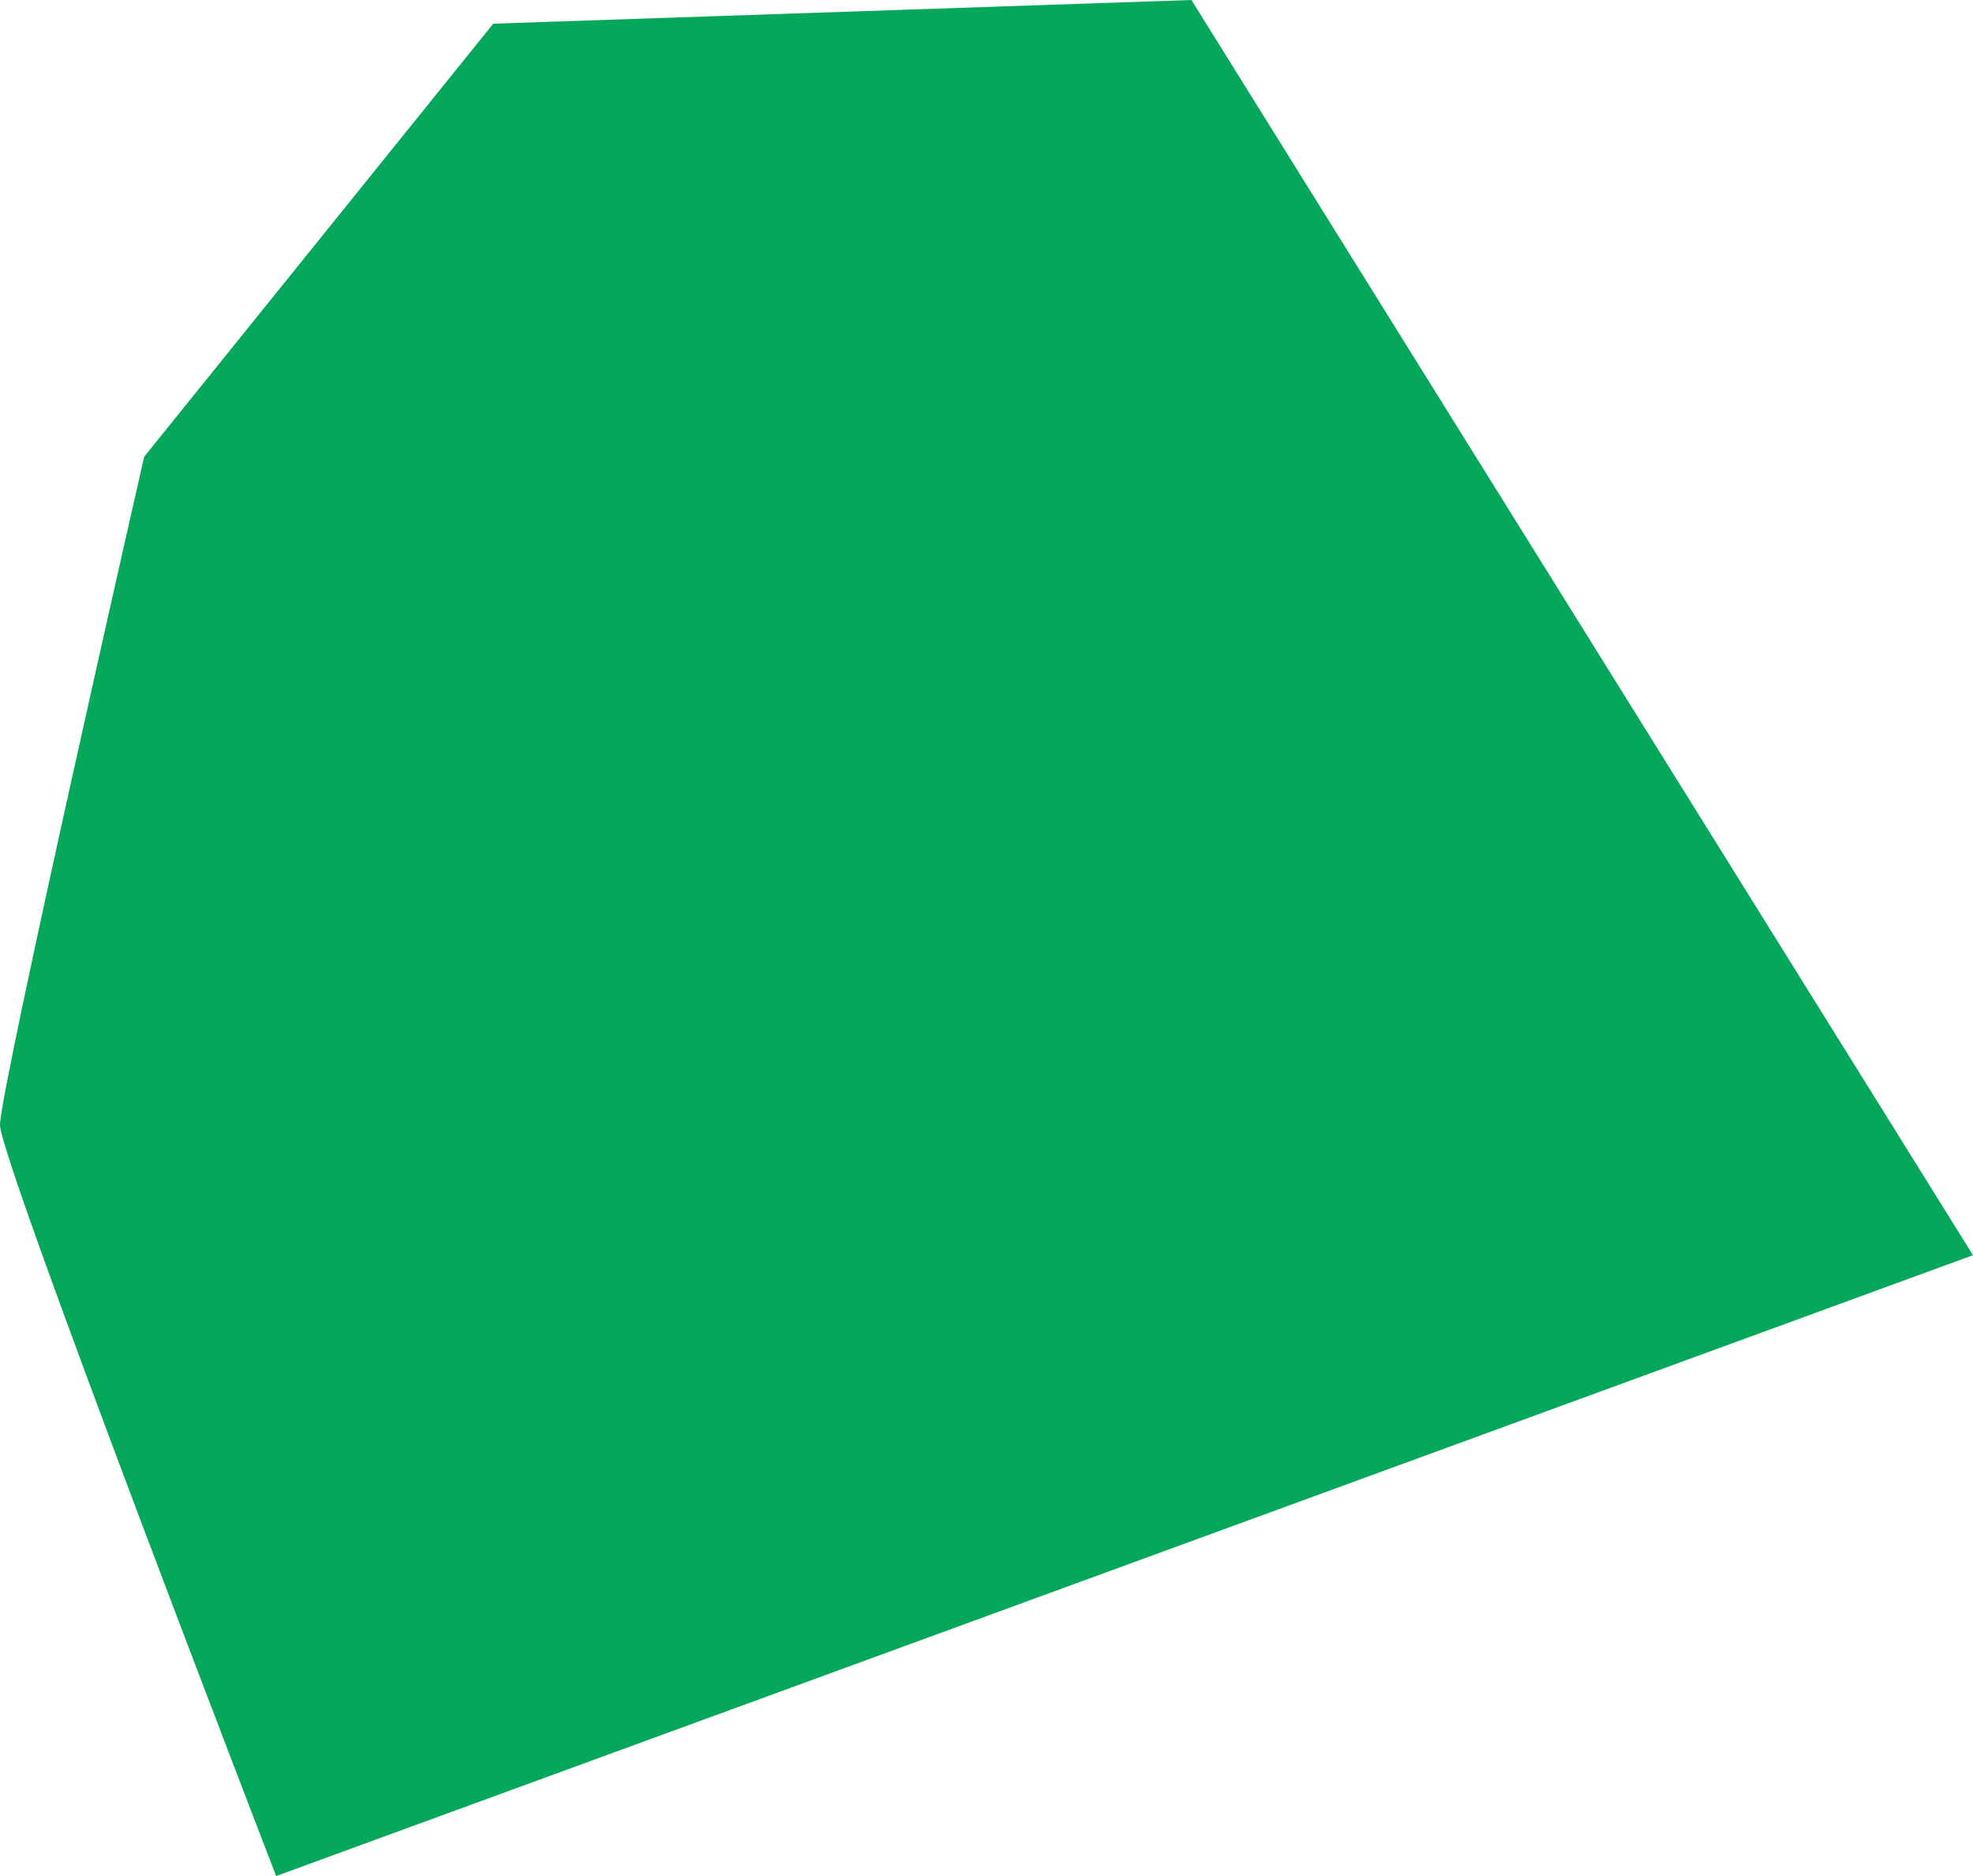 <?xml version="1.0" encoding="UTF-8"?> <svg xmlns="http://www.w3.org/2000/svg" width="61" height="58" viewBox="0 0 61 58" fill="none"><path d="M36.836 0L15.25 0.732L4.457 14.121C4.457 14.121 0 33.681 0 34.779C0 35.877 8.538 58 8.538 58L61 38.806L36.836 0Z" fill="#05A85A"></path></svg> 